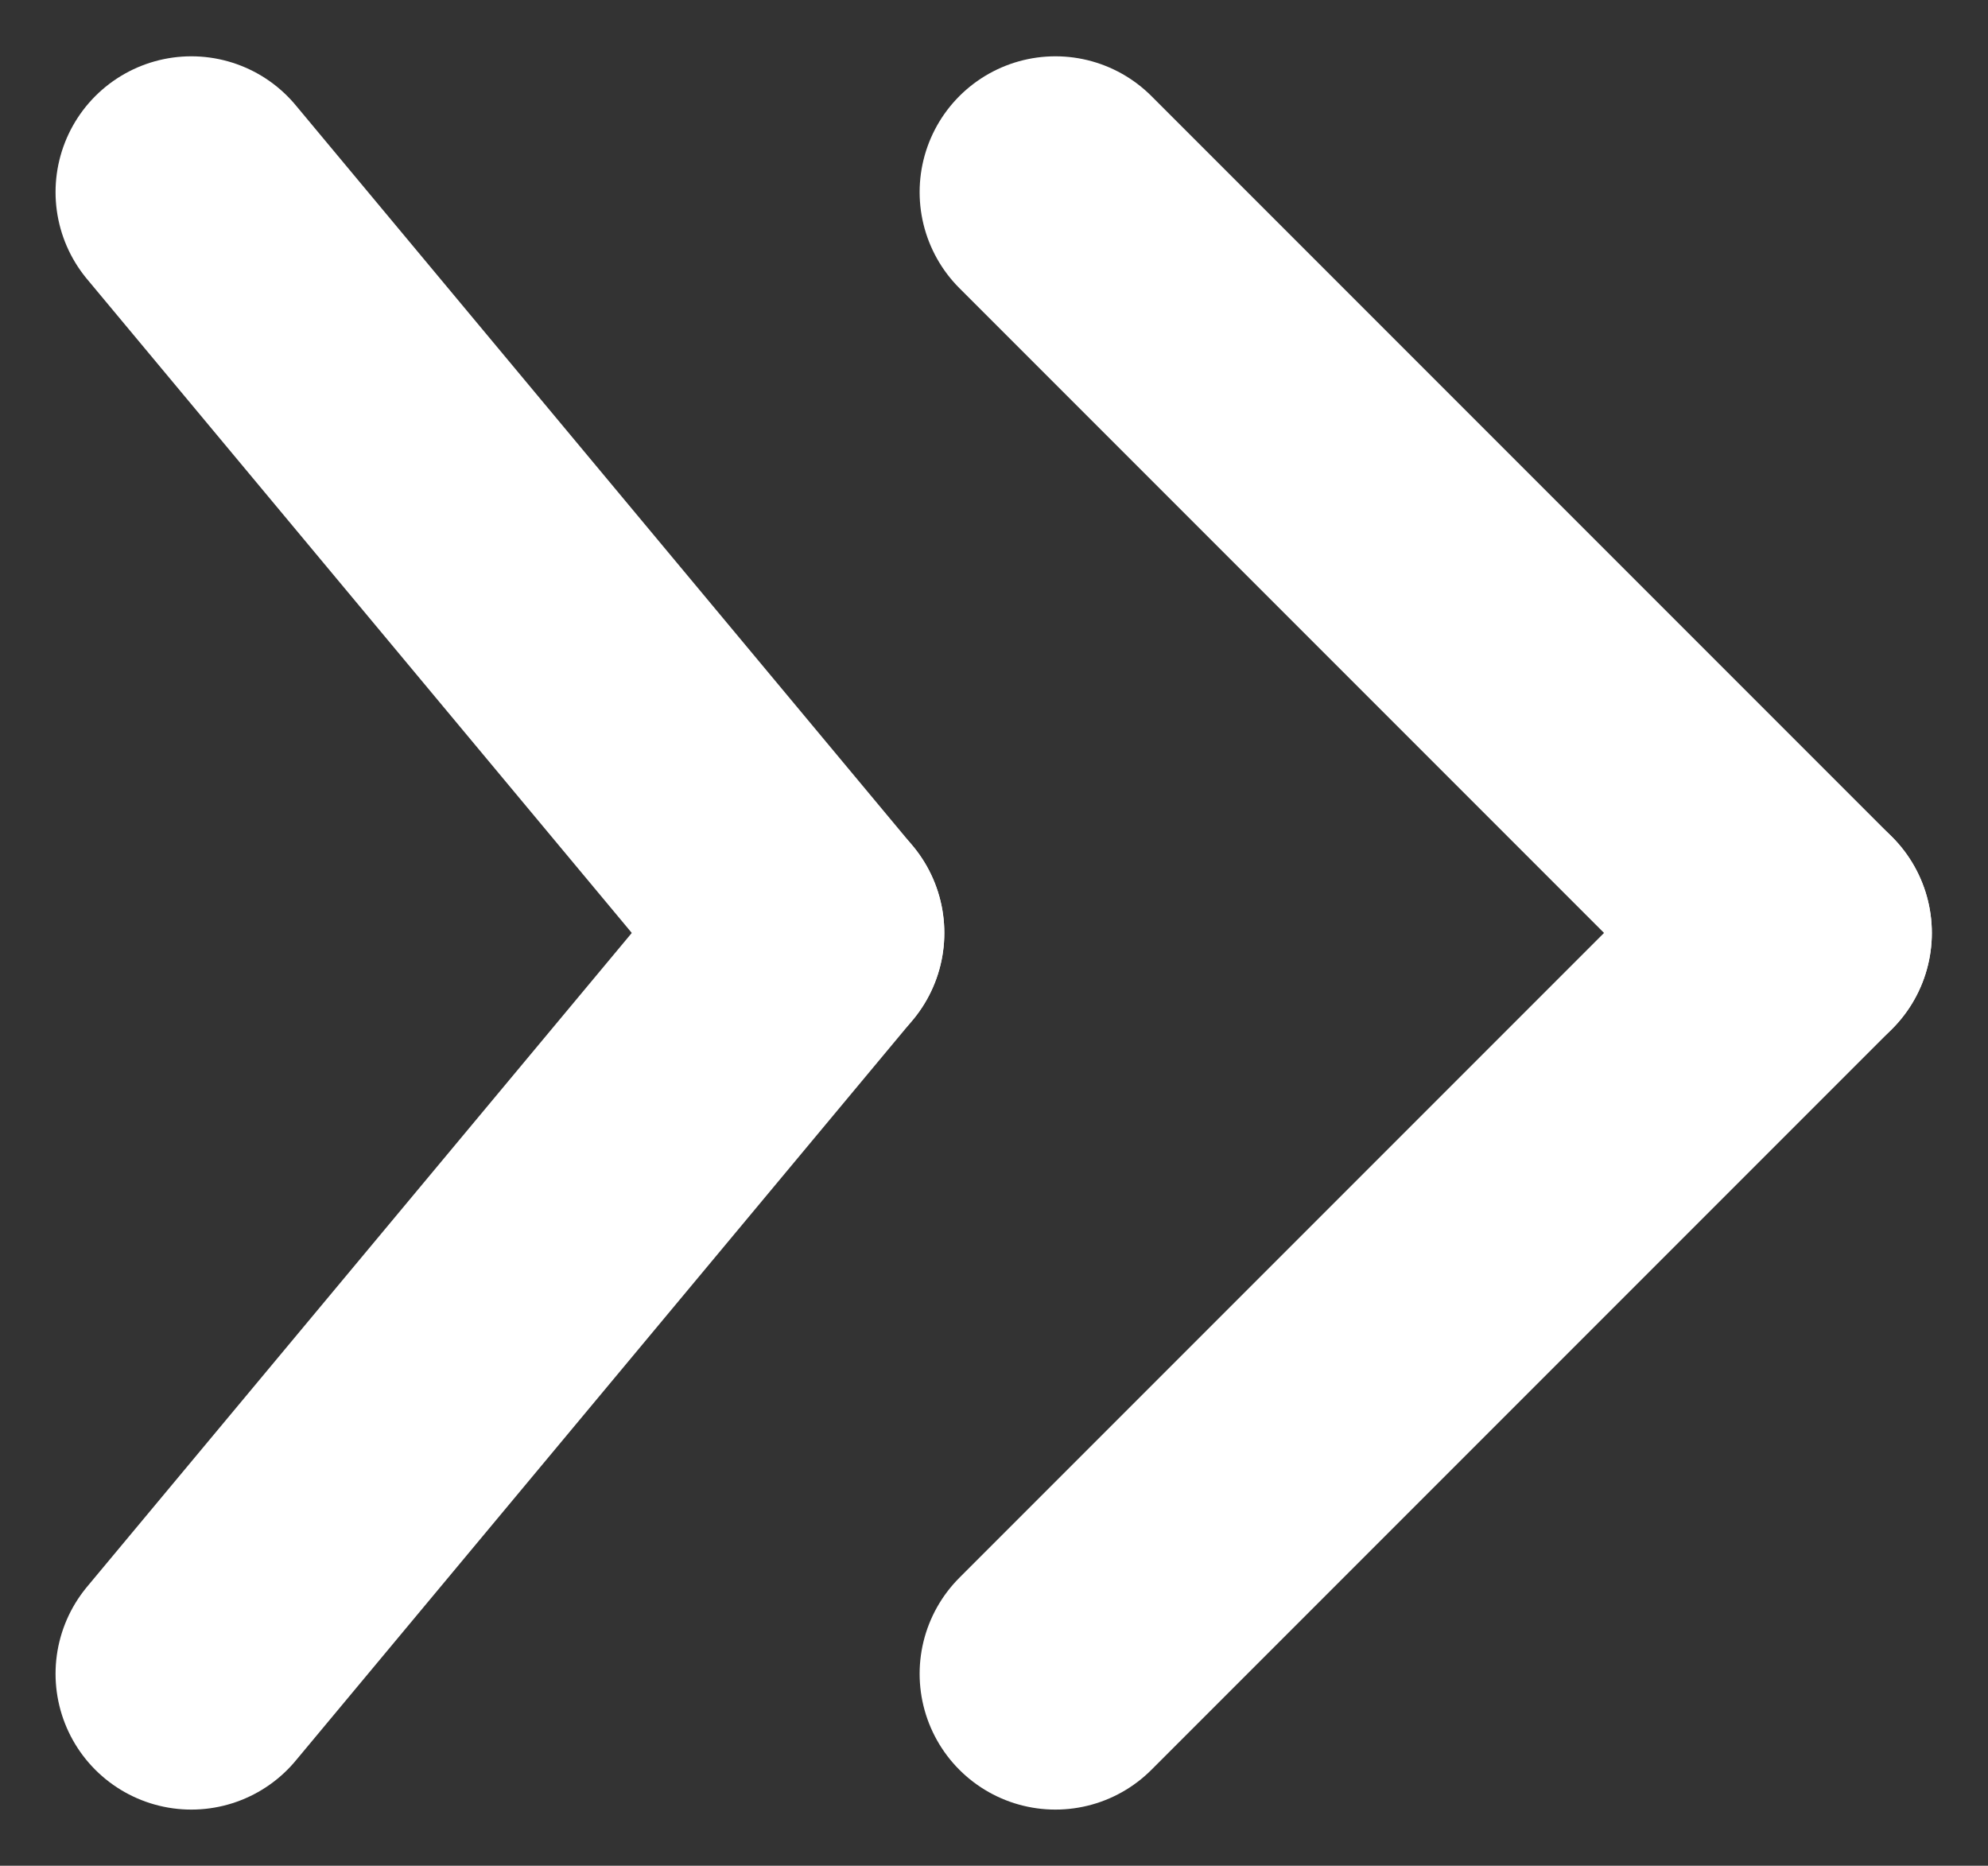 <svg xmlns="http://www.w3.org/2000/svg" width="16.105" height="15.111" viewBox="0 0 16.105 15.111">
  <rect x="0" y="0" width="16.105" height="15.111" fill="#333333" stroke="none"/>
  <g id="Group_52231" data-name="Group 52231" transform="translate(-1845.45 -2015.029)">
    <g id="Group_51743" data-name="Group 51743" transform="translate(1854 2016.585)">
      <line id="Line_830" data-name="Line 830" x2="6" y2="6" transform="translate(0 0)" fill="none" stroke="#fff" stroke-linecap="round" stroke-width="2.2"/>
      <line id="Line_831" data-name="Line 831" y1="6" x2="6" transform="translate(0 6)" fill="none" stroke="#fff" stroke-linecap="round" stroke-width="2.2"/>
    </g>
    <g id="Group_51745" data-name="Group 51745" transform="translate(1847 2016.585)">
      <line id="Line_830-2" data-name="Line 830" x2="5" y2="6" transform="translate(0 0)" fill="none" stroke="#fff" stroke-linecap="round" stroke-width="2.2"/>
      <line id="Line_831-2" data-name="Line 831" y1="6" x2="5" transform="translate(0 6)" fill="none" stroke="#fff" stroke-linecap="round" stroke-width="2.2"/>
    </g>
  </g>
</svg>

